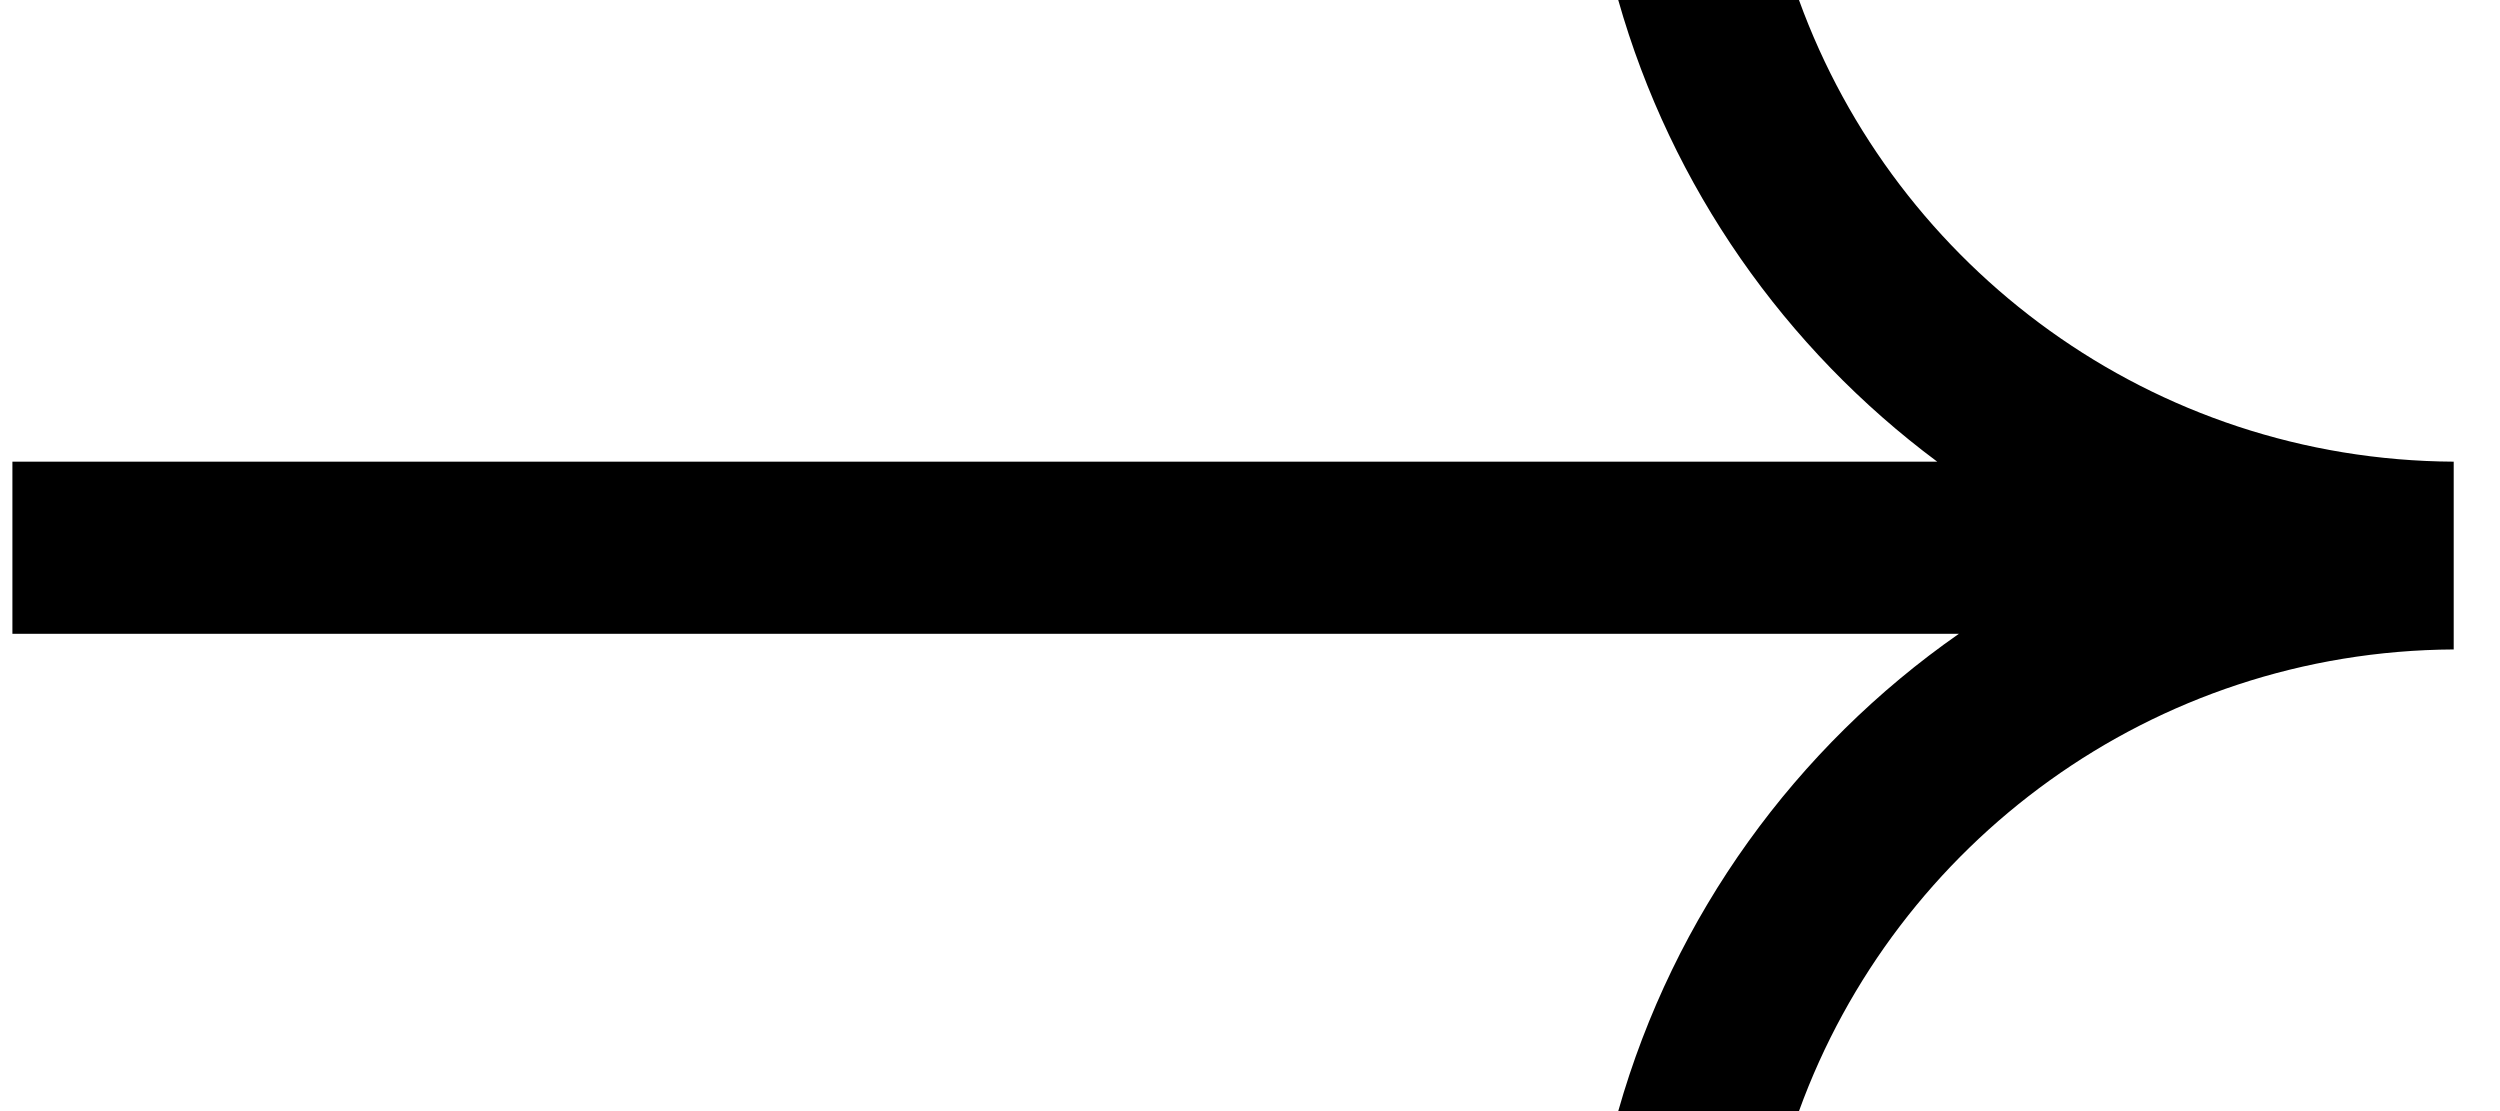 <svg width="27" height="12" viewBox="0 0 27 12" fill="none" xmlns="http://www.w3.org/2000/svg">
<path d="M19.429 -0C20.479 2.895 23.246 4.968 26.5 4.986V7.014C23.246 7.032 20.479 9.104 19.429 12H17.477C18.077 9.885 19.397 8.072 21.156 6.845H0.134V4.986H20.922C19.28 3.764 18.05 2.02 17.477 -0H19.429Z" fill="black"/>
</svg>
